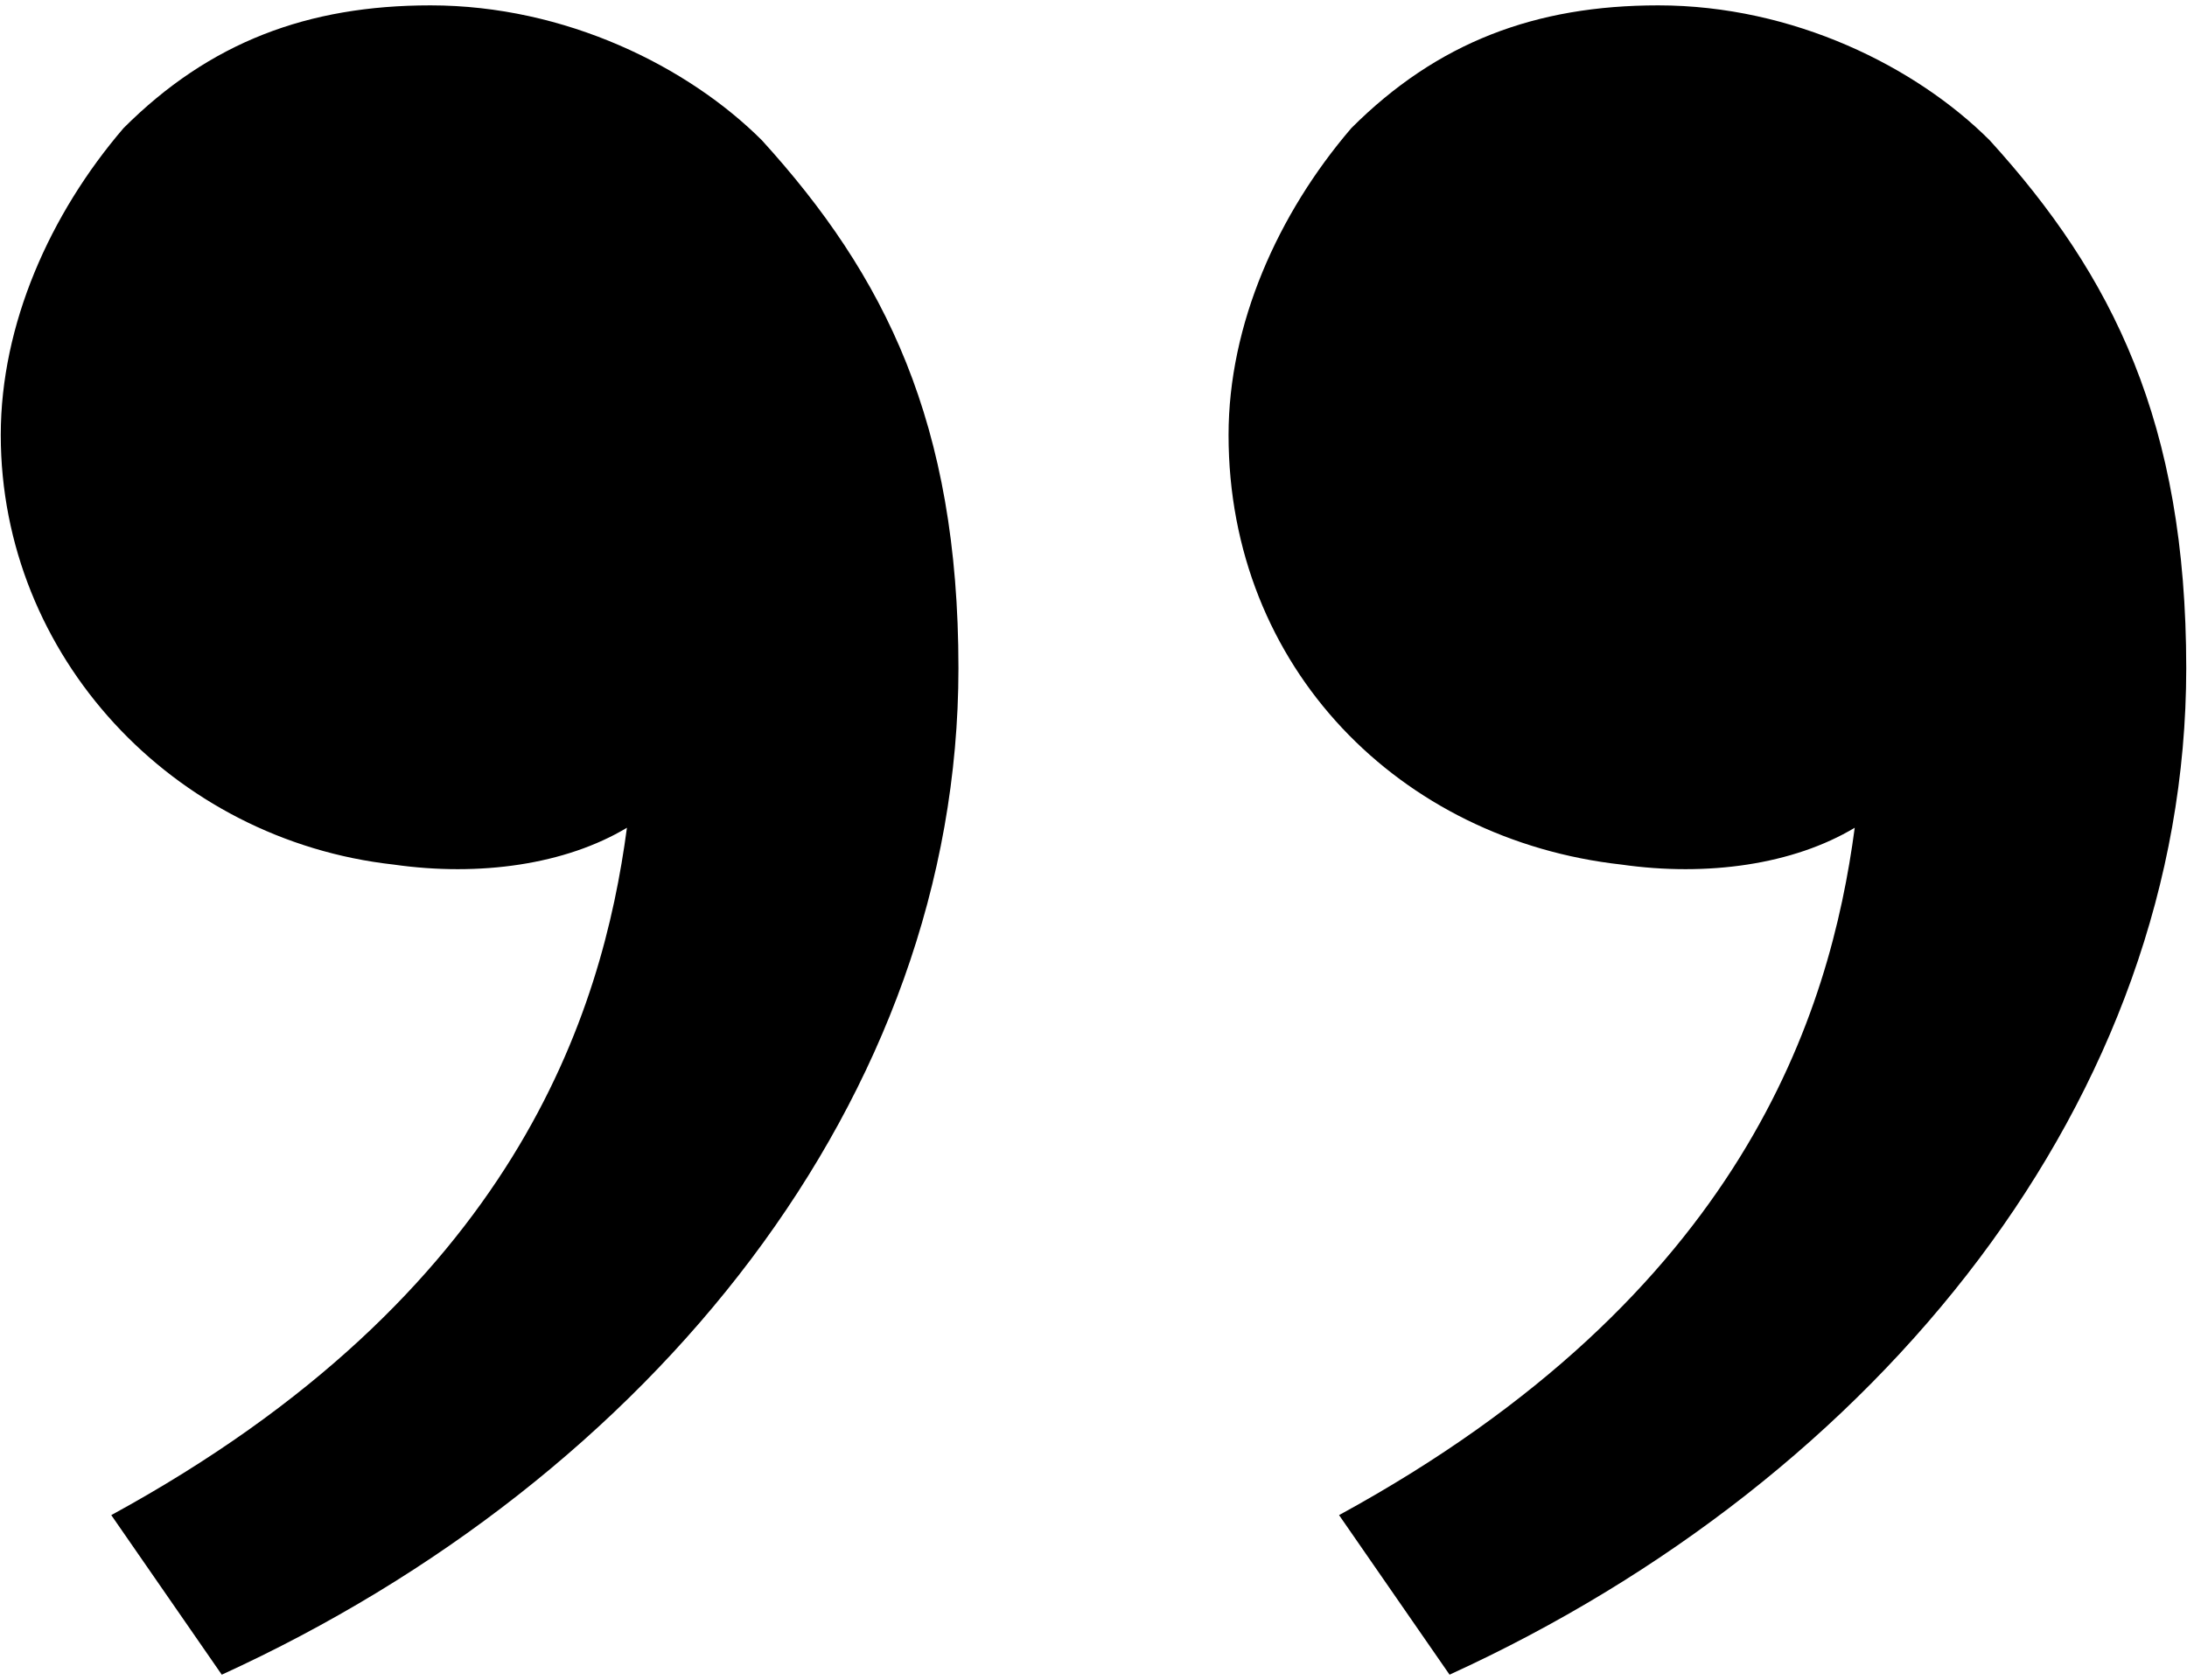 <?xml version="1.0" encoding="UTF-8"?> <svg xmlns="http://www.w3.org/2000/svg" width="380" height="292" viewBox="0 0 380 292" fill="none"> <path d="M345.733 24.4C367.067 47.867 379.867 73.467 379.867 116.133C379.867 190.8 326.533 256.933 251.867 291.067L232.667 263.333C303.067 224.933 318 175.867 322.267 143.867C311.6 150.267 296.667 152.4 281.733 150.267C243.333 146 213.467 116.133 213.467 75.6C213.467 56.4 222 37.2 234.8 22.267C249.733 7.333 266.8 0.933 288.133 0.933C311.6 0.933 332.933 11.6 345.733 24.4ZM132.4 24.4C153.733 47.867 166.533 73.467 166.533 116.133C166.533 190.8 113.2 256.933 38.533 291.067L19.333 263.333C89.733 224.933 104.667 175.867 108.933 143.867C98.267 150.267 83.333 152.4 68.4 150.267C30 146 0.133 114 0.133 75.6C0.133 56.4 8.667 37.2 21.467 22.267C36.4 7.333 53.467 0.933 74.8 0.933C98.267 0.933 119.6 11.6 132.4 24.4Z" fill="black"></path> </svg> 
